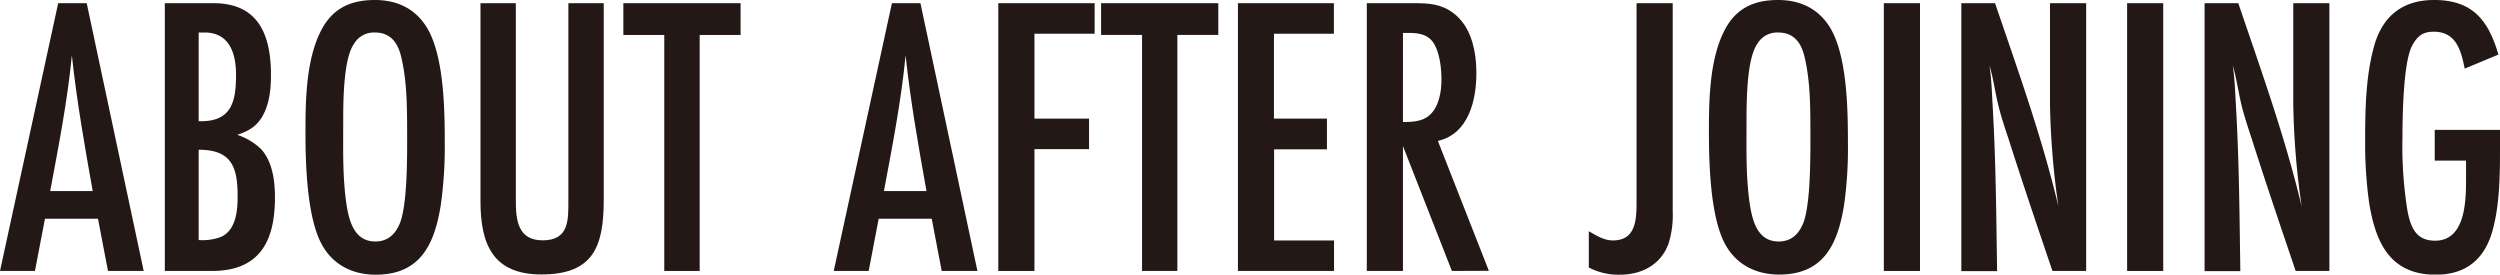 <svg xmlns="http://www.w3.org/2000/svg" viewBox="0 0 500.55 54.97"><defs><style>.cls-1{fill:#231815;}</style></defs><g id="レイヤー_2" data-name="レイヤー 2"><g id="レイヤー_1-2" data-name="レイヤー 1"><path class="cls-1" d="M21.62,54.25l-2-10.45H9L7,54.25H0L11.65.64h5.71L28.77,54.25Zm-3.06-16c-1.6-9-3.21-18.09-4.17-27.17-.89,9.16-2.66,18.16-4.34,27.17Z"/><path class="cls-1" d="M42.76.64C51.76.64,54.25,7,54.25,15c0,3-.32,6.19-2,8.76C51,25.56,49.59,26.28,47.5,27a12.47,12.47,0,0,1,4.74,2.82c2.33,2.49,2.81,6.43,2.81,9.72,0,8.68-3,14.71-12.62,14.71H33V.64Zm-2.5,23.63c6.19,0,7-4.1,7-9.32,0-4.18-1.29-8.44-6.27-8.44H39.78V24.27Zm-.48,23.79a10.59,10.59,0,0,0,4.5-.64c3-1.37,3.3-5.31,3.3-8.12,0-5.87-1.21-9.32-7.8-9.32Z"/><path class="cls-1" d="M88.25,41.07C87,48.94,84.15,55,75.23,55c-4.58,0-8.52-1.93-10.77-6-3.06-5.54-3.3-16.39-3.3-22.74s.16-14,2.9-19.69C66.31,1.85,69.92,0,75.07,0c4.5,0,8.19,1.77,10.52,5.71,3.3,5.7,3.46,16.15,3.46,22.74A82.91,82.91,0,0,1,88.25,41.07Zm-7.88-29.5c-.64-2.89-2.09-5.06-5.3-5.06a4.58,4.58,0,0,0-4.18,2.25c-2.17,3.05-2.17,11.81-2.17,15.59,0,5.63-.16,11.41.72,17,.56,3.29,1.69,7,5.71,7,2.57,0,4.1-1.53,5-3.86,1.45-4.1,1.37-13.34,1.37-18C81.5,21.54,81.5,16.4,80.37,11.57Z"/><path class="cls-1" d="M120.88,40c0,9.25-2,14.95-12.46,14.95-9.8,0-12.22-6.11-12.22-14.71V.64h7.08V40c0,3.94.32,8.12,5.38,8.12,5.31,0,5.14-4.1,5.14-8.12V.64h7.08Z"/><path class="cls-1" d="M140.09,7V54.25H133V7h-8.19V.64h23.47V7Z"/><path class="cls-1" d="M188.55,54.25l-2-10.45H175.93l-2,10.45h-7L178.58.64h5.71L195.7,54.25Zm-3.05-16c-1.61-9-3.22-18.09-4.18-27.17-.89,9.16-2.65,18.16-4.34,27.17Z"/><path class="cls-1" d="M207.12,6.75v17h10.93v6.11H207.12V54.25h-7.24V.64h19.29V6.75Z"/><path class="cls-1" d="M235.73,7V54.25h-7.07V7h-8.2V.64h23.47V7Z"/><path class="cls-1" d="M247.86,54.25V.64h19.21V6.75h-12v17h10.61V29.9H255.1V48.14h12v6.11Z"/><path class="cls-1" d="M290.7,54.25l-9.8-25v25h-7.24V.64h9.57c2.89,0,5.38.16,7.79,2,3.62,2.73,4.58,7.72,4.58,12,0,5.22-1.44,12.13-7.71,13.58l10.21,26Zm-9.8-29.82c1.85,0,3.77-.08,5.22-1.28,2-1.69,2.49-4.75,2.49-7.24,0-2.17-.32-5.14-1.44-7.07s-3-2.25-5.07-2.25h-1.2Z"/><path class="cls-1" d="M334.91,42.27a19.2,19.2,0,0,1-.81,6.43C332.58,53,328.72,55,324.3,55a12.81,12.81,0,0,1-6.19-1.44V46.29c1.53.89,3.05,1.85,4.82,1.85,4.9,0,4.74-4.74,4.74-8.36V.64h7.24Z"/><path class="cls-1" d="M369.22,41.07c-1.28,7.87-4.1,13.9-13,13.9-4.58,0-8.51-1.93-10.77-6-3.05-5.54-3.29-16.39-3.29-22.74s.16-14,2.89-19.69C347.28,1.85,350.9,0,356,0c4.5,0,8.2,1.77,10.53,5.71,3.3,5.7,3.46,16.15,3.46,22.74A81.66,81.66,0,0,1,369.22,41.07Zm-7.87-29.5c-.64-2.89-2.09-5.06-5.31-5.06a4.59,4.59,0,0,0-4.18,2.25c-2.17,3.05-2.17,11.81-2.17,15.59,0,5.63-.16,11.41.73,17,.56,3.29,1.69,7,5.7,7,2.58,0,4.1-1.53,5-3.86,1.44-4.1,1.36-13.34,1.36-18C362.47,21.54,362.47,16.4,361.35,11.57Z"/><path class="cls-1" d="M377.18,54.25V.64h7.24V54.25Z"/><path class="cls-1" d="M410.94,54.25c-3-8.84-6-17.68-8.84-26.6-.73-2.17-1.45-4.34-2-6.59-.65-2.66-1-5.39-1.77-8,.4,2.65.48,5.38.64,8.12.64,11,.73,22.1.89,33.11h-7.16V.64h6.75c4.59,13.5,9.41,26.85,12.7,40.75A158.39,158.39,0,0,1,410.45,21V.64h7.24V54.25Z"/><path class="cls-1" d="M425.89,54.25V.64h7.23V54.25Z"/><path class="cls-1" d="M459.64,54.25c-3-8.84-6-17.68-8.84-26.6-.72-2.17-1.44-4.34-2-6.59-.64-2.66-1-5.39-1.77-8,.41,2.65.49,5.38.65,8.12.64,11,.72,22.1.88,33.11H441.4V.64h6.75c4.58,13.5,9.4,26.85,12.7,40.75A156.63,156.63,0,0,1,459.16,21V.64h7.23V54.25Z"/><path class="cls-1" d="M500.55,28.13c0,5.87.08,12.46-1.53,18.16S493.64,55,487.69,55c-9.16,0-12.05-6.43-13.34-14.38a86.75,86.75,0,0,1-.8-12.86c0-6.19.16-13,1.93-19C477.25,3,481.26,0,487.37,0c7.64,0,10.85,4,12.86,10.93l-6.75,2.81c-.72-3.61-1.69-7.39-6.19-7.39-2.25,0-3.29.88-4.34,2.81-1.77,3.3-1.93,14.23-1.93,18.33a81.15,81.15,0,0,0,1,14.7c.64,3.3,1.68,6,5.54,6,6,0,6.19-7.79,6.19-12.13V32.15h-6.27V26h13.1Z"/></g></g></svg>